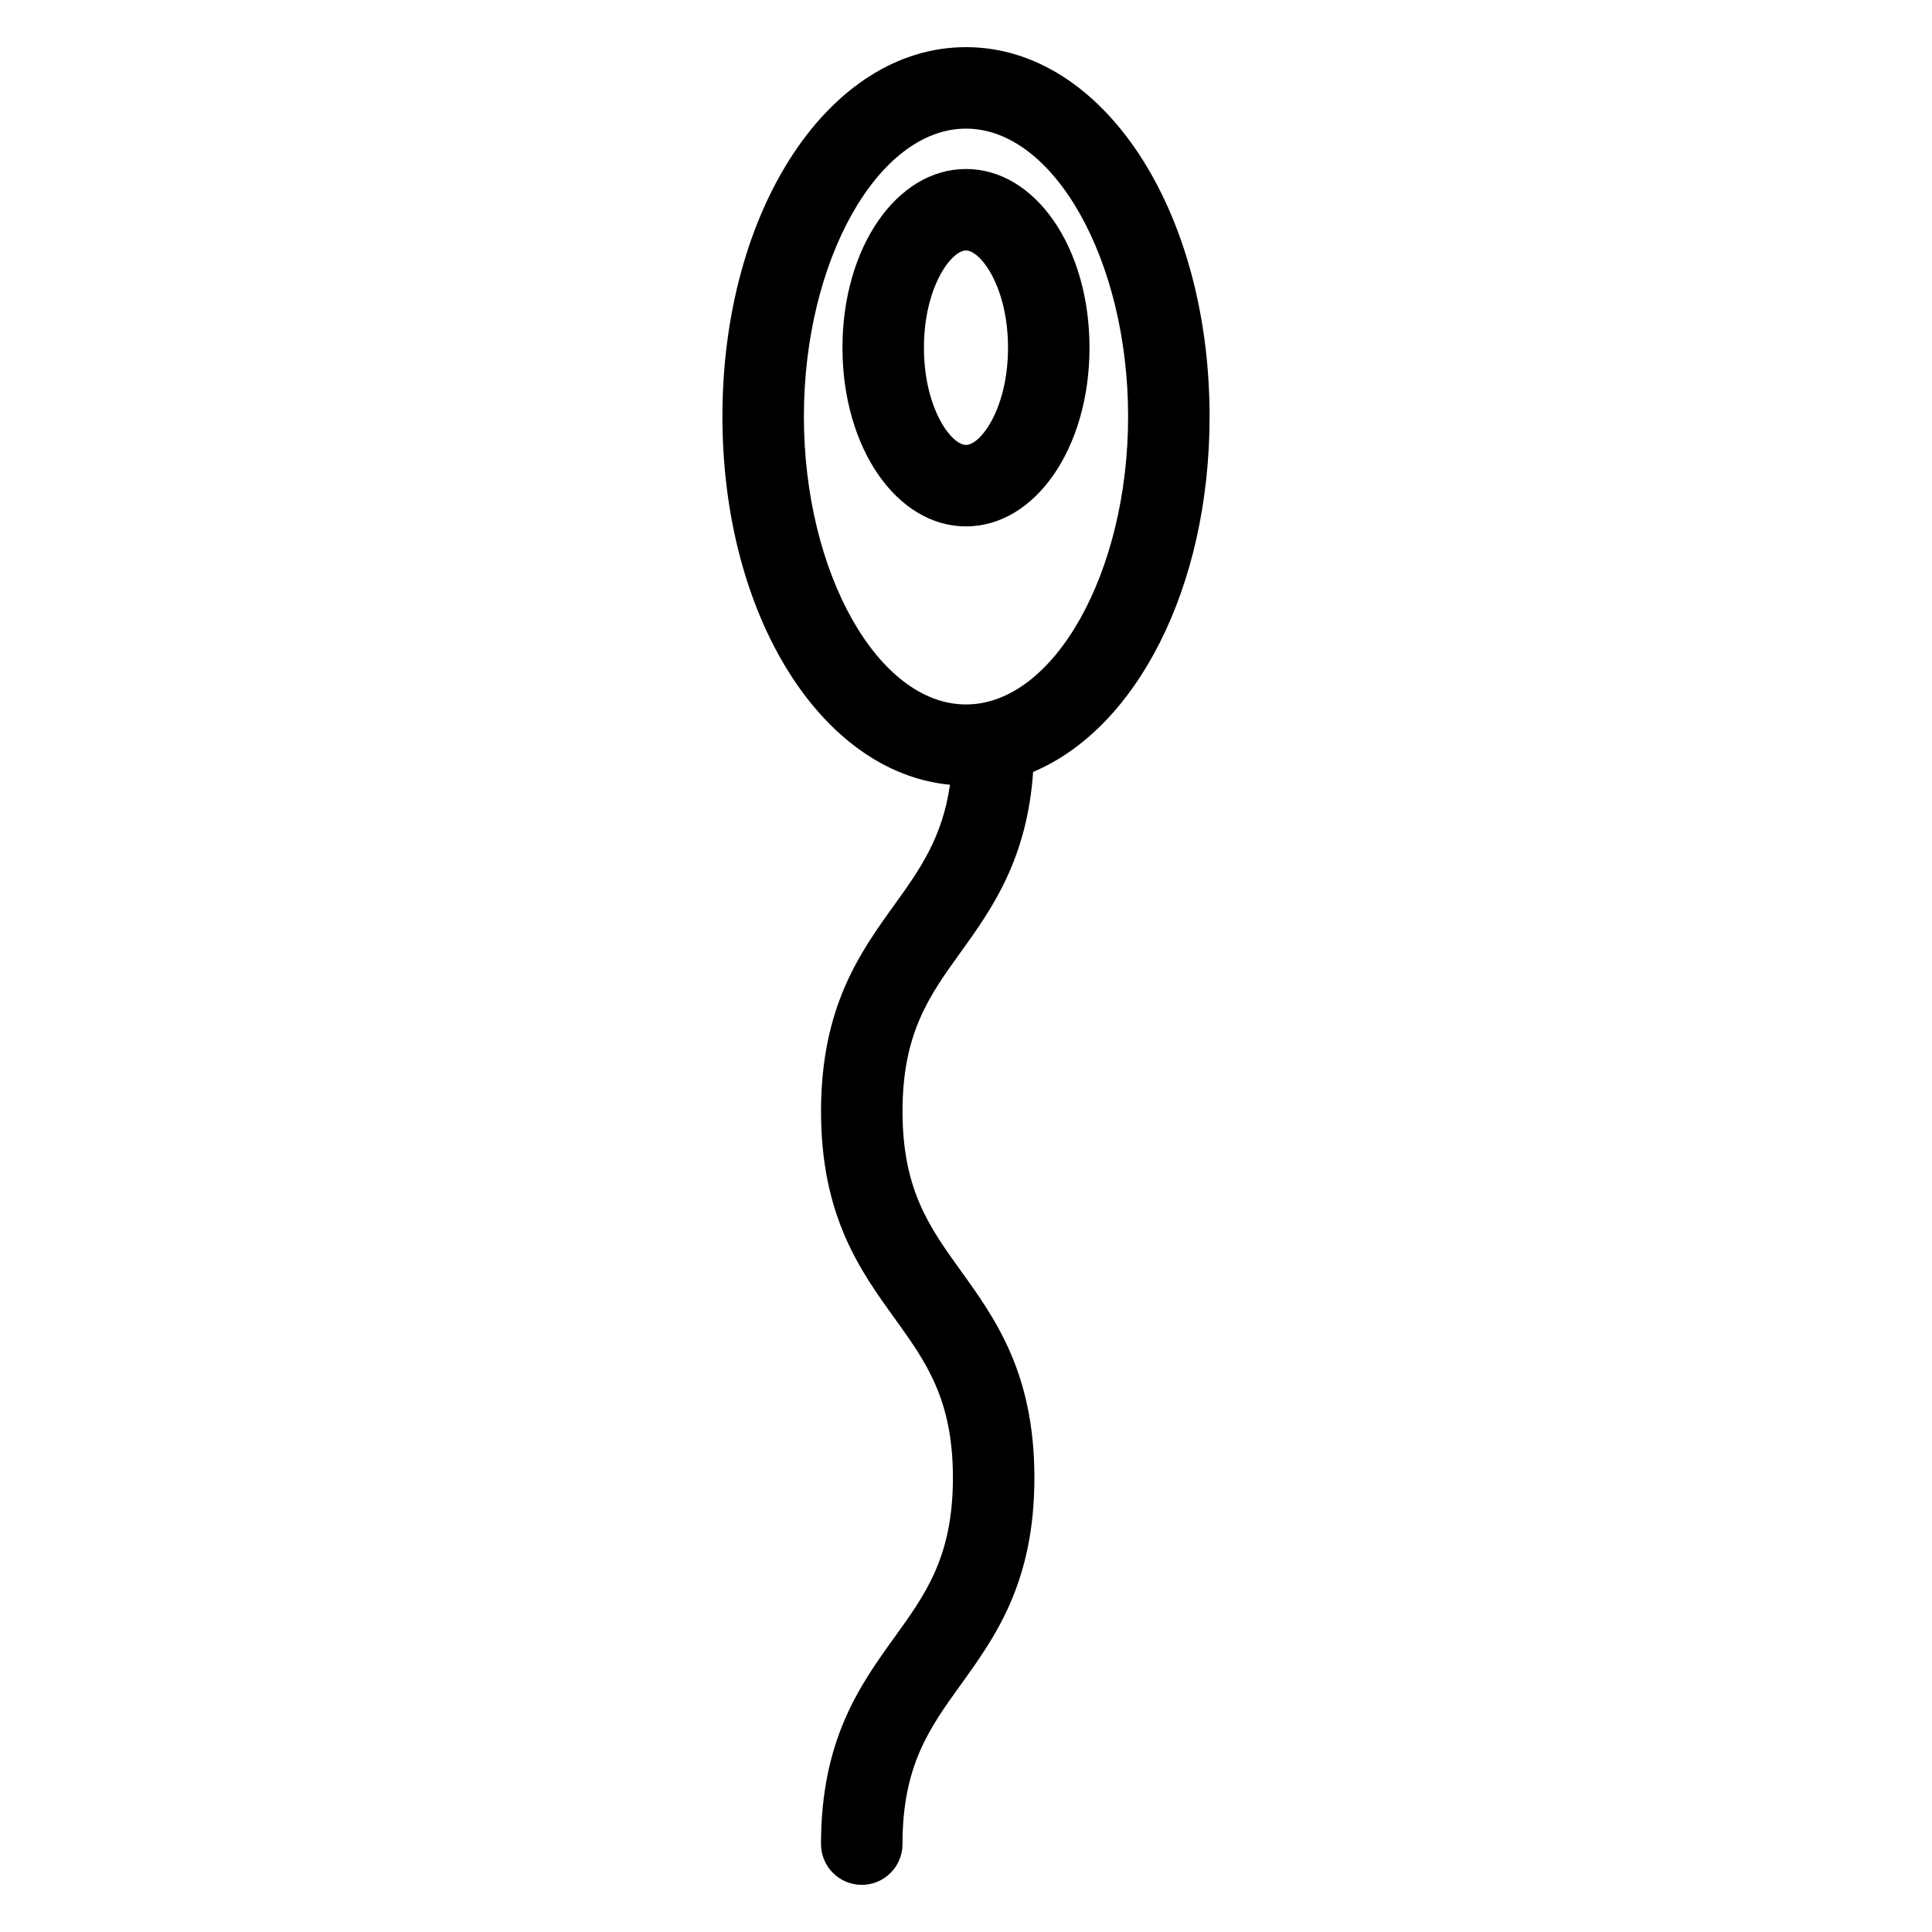 <?xml version="1.0" encoding="UTF-8"?>
<!-- Uploaded to: ICON Repo, www.iconrepo.com, Generator: ICON Repo Mixer Tools -->
<svg fill="#000000" width="800px" height="800px" version="1.1" viewBox="144 144 512 512" xmlns="http://www.w3.org/2000/svg">
 <g>
  <path d="m417.79 348.56c27.27-11.457 46.762-48.691 46.762-94.168 0-54.895-28.352-97.898-64.551-97.898-36.203 0-64.551 43.004-64.551 97.898 0 52.711 26.168 94.344 60.305 97.574-2 13.957-7.926 22.375-14.66 31.727-9.148 12.695-19.512 27.082-19.512 54.82 0 27.762 10.363 42.16 19.512 54.871 8.285 11.508 15.438 21.441 15.438 42.227 0 20.793-7.152 30.73-15.445 42.234-9.148 12.711-19.512 27.105-19.512 54.863 0 5.961 4.828 10.797 10.797 10.797 5.965 0 10.797-4.836 10.797-10.797 0-20.801 7.152-30.738 15.445-42.246 9.148-12.703 19.512-27.098 19.512-54.852 0-27.746-10.363-42.141-19.504-54.844-8.285-11.516-15.445-21.457-15.445-42.254 0-20.77 7.152-30.703 15.438-42.199 8.316-11.559 17.559-24.621 19.176-47.754zm-60.75-94.168c0-41.363 19.672-76.305 42.961-76.305s42.961 34.941 42.961 76.305c0 41.355-19.672 76.297-42.961 76.297-23.293 0-42.961-34.941-42.961-76.297z"/>
  <path d="m432.73 236.14c0-26.551-14.379-47.352-32.734-47.352-18.352 0-32.734 20.801-32.734 47.352 0.004 26.551 14.383 47.359 32.738 47.359 18.352 0 32.73-20.801 32.73-47.359zm-43.875 0c0-15.977 7.211-25.758 11.141-25.758 3.93 0 11.141 9.781 11.141 25.758 0.004 15.98-7.207 25.77-11.137 25.77s-11.145-9.781-11.145-25.77z"/>
 </g>
</svg>